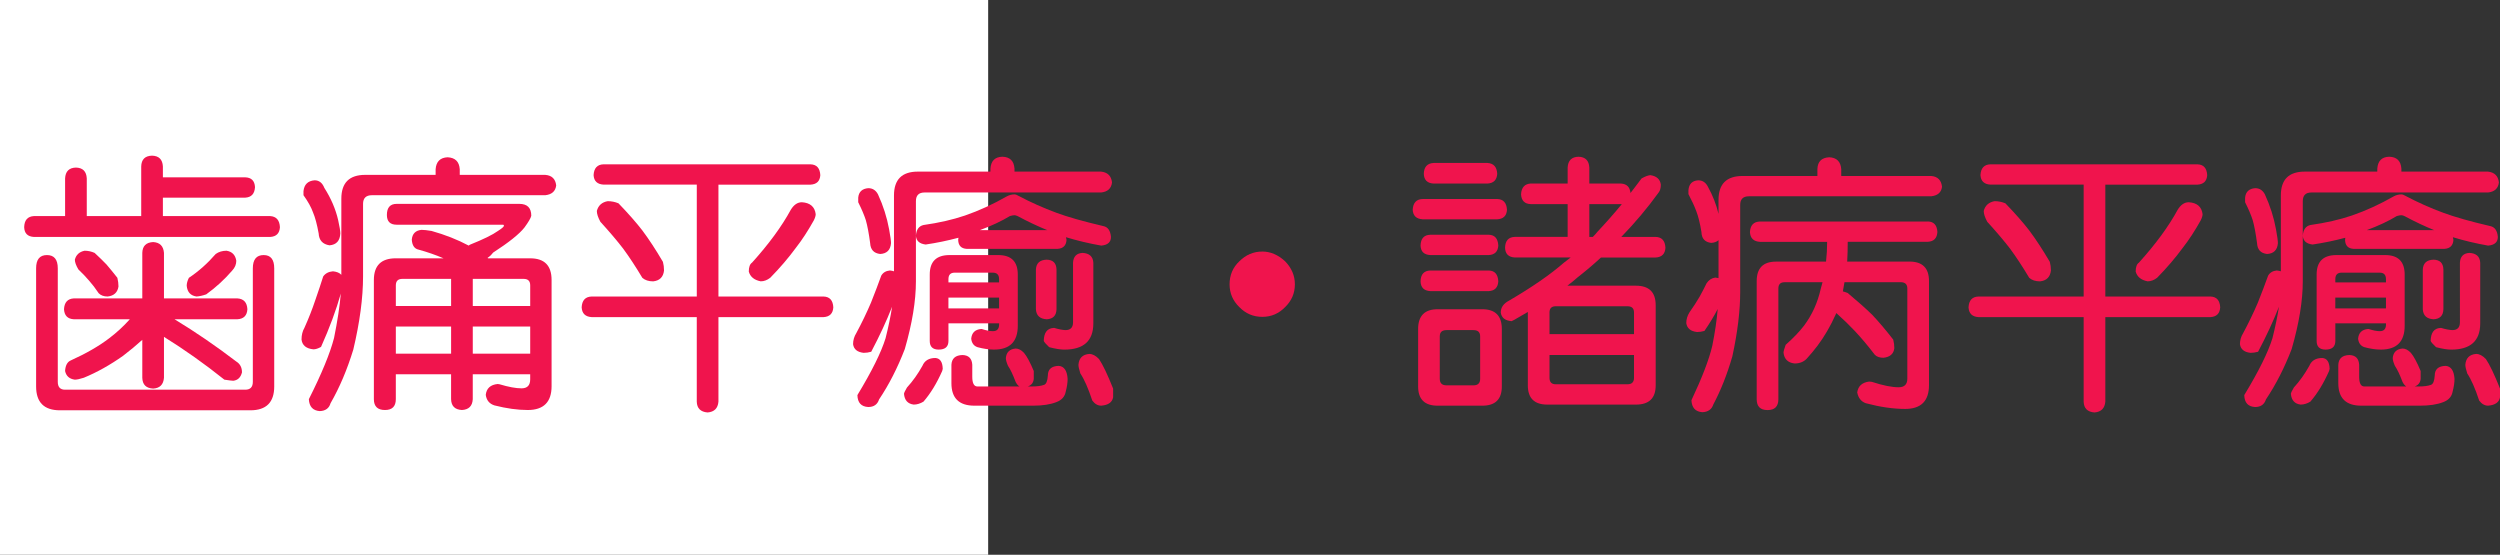<?xml version="1.0" encoding="utf-8"?>
<!-- Generator: Adobe Illustrator 10.0, SVG Export Plug-In . SVG Version: 3.0.0 Build 76)  -->
<!DOCTYPE svg PUBLIC "-//W3C//DTD SVG 1.0//EN"    "http://www.w3.org/TR/2001/REC-SVG-20010904/DTD/svg10.dtd">
<svg 
	 xmlns:x="http://ns.adobe.com/Extensibility/1.0/" xmlns:i="http://ns.adobe.com/AdobeIllustrator/10.0/" xmlns:graph="http://ns.adobe.com/Graphs/1.0/" i:viewOrigin="0 32" i:rulerOrigin="0 0" i:pageBounds="0 32 320 0"
	 xmlns="http://www.w3.org/2000/svg" xmlns:xlink="http://www.w3.org/1999/xlink" xmlns:a="http://ns.adobe.com/AdobeSVGViewerExtensions/3.0/"
	 width="144.208" height="32" viewBox="0 0 144.208 32" overflow="visible" enable-background="new 0 0 144.208 32"
	 xml:space="preserve">
	<rect x="0" y="0" width="144.208" height="32" fill="#333333" stroke="none"/>
	<g id="レイヤー_1" i:layer="yes" i:editable="no" i:dimmedPercent="50" i:rgbTrio="#4F008000FFFF">
		<path i:knockout="Off" fill="#FFFFFF" d="M57,32H0V0h57V32z"/>
	</g>
	<g id="レイヤー_2" i:layer="yes" i:dimmedPercent="50" i:rgbTrio="#FFFF4F004F00">
		<g i:knockout="Off">
			<path i:knockout="Off" fill="#F0144D" d="M8.771,8.979c0.396,0.011,0.604,0.219,0.625,0.625v0.625h4.75
				c0.354,0.011,0.542,0.198,0.563,0.563c-0.021,0.386-0.208,0.589-0.563,0.609h-4.75v1.063h6.188
				c0.354,0.021,0.542,0.234,0.563,0.641c-0.021,0.354-0.208,0.542-0.563,0.563H1.958c-0.365-0.021-0.552-0.208-0.563-0.563
				c0.01-0.406,0.198-0.62,0.563-0.641h1.797v-2.172C3.775,9.885,3.984,9.677,4.38,9.666c0.396,0.011,0.604,0.219,0.625,0.625v2.172
				h3.141V9.604C8.156,9.197,8.364,8.989,8.771,8.979z M2.708,14.713c0.417,0,0.625,0.255,0.625,0.766v6.547
				c0,0.302,0.141,0.453,0.422,0.453h10.391c0.292,0,0.438-0.151,0.438-0.453v-6.547c0-0.51,0.208-0.766,0.625-0.766
				c0.406,0,0.609,0.255,0.609,0.766v6.813c0,0.916-0.458,1.375-1.375,1.375H3.458c-0.917,0-1.375-0.459-1.375-1.375v-6.813
				C2.083,14.968,2.291,14.713,2.708,14.713z M13.692,17.213c0.364,0.021,0.557,0.229,0.578,0.625
				c-0.021,0.365-0.214,0.558-0.578,0.578h-3.625c1.219,0.74,2.406,1.553,3.563,2.438c0.219,0.136,0.328,0.344,0.328,0.625
				c-0.073,0.292-0.24,0.453-0.5,0.484c-0.073,0-0.245-0.021-0.516-0.063c-1.146-0.916-2.308-1.739-3.484-2.469v2.359
				c-0.031,0.396-0.24,0.604-0.625,0.625c-0.406-0.021-0.615-0.229-0.625-0.625v-2.188c-0.344,0.313-0.714,0.62-1.109,0.922
				c-0.75,0.531-1.505,0.953-2.266,1.266C4.604,21.864,4.432,21.9,4.317,21.9c-0.313-0.041-0.5-0.208-0.563-0.5
				c0.021-0.322,0.13-0.525,0.328-0.609c0.896-0.406,1.635-0.833,2.219-1.281c0.427-0.322,0.823-0.688,1.188-1.094H4.255
				c-0.354-0.021-0.542-0.213-0.563-0.578c0.021-0.396,0.208-0.604,0.563-0.625h3.953v-2.625c0.01-0.396,0.219-0.604,0.625-0.625
				c0.385,0.021,0.594,0.229,0.625,0.625v2.625H13.692z M4.88,14.463c0.198,0,0.391,0.042,0.578,0.125
				c0.281,0.261,0.51,0.484,0.688,0.672c0.188,0.219,0.396,0.474,0.625,0.766c0.042,0.177,0.063,0.344,0.063,0.5
				c-0.052,0.344-0.261,0.537-0.625,0.578c-0.219,0-0.391-0.063-0.516-0.188c-0.188-0.281-0.37-0.521-0.547-0.719
				C4.979,16,4.771,15.781,4.521,15.541c-0.136-0.229-0.203-0.417-0.203-0.563C4.39,14.697,4.578,14.525,4.88,14.463z
				 M13.067,14.463c0.323,0.052,0.51,0.245,0.563,0.578c0,0.208-0.078,0.396-0.234,0.563c-0.438,0.511-0.938,0.969-1.5,1.375
				c-0.208,0.073-0.396,0.115-0.563,0.125c-0.344-0.052-0.531-0.26-0.563-0.625c0-0.135,0.042-0.286,0.125-0.453
				c0.563-0.375,1.078-0.833,1.547-1.375C12.619,14.525,12.828,14.463,13.067,14.463z"/>
			<path i:knockout="Off" fill="#F0144D" d="M25.817,9.072c0.438,0.021,0.672,0.25,0.703,0.688v0.328h4.938
				c0.375,0.031,0.583,0.234,0.625,0.609c-0.042,0.333-0.25,0.521-0.625,0.563h-10c-0.344,0-0.516,0.167-0.516,0.5v4.188
				c0,1.229-0.188,2.636-0.563,4.219c-0.354,1.156-0.792,2.188-1.313,3.094c-0.083,0.291-0.292,0.442-0.625,0.453
				c-0.396-0.031-0.604-0.261-0.625-0.688c0.739-1.469,1.224-2.646,1.453-3.531c0.198-0.979,0.328-1.833,0.391-2.563
				c-0.271,0.959-0.651,1.984-1.141,3.078c-0.167,0.094-0.313,0.141-0.438,0.141c-0.417-0.041-0.646-0.229-0.688-0.563
				c0-0.26,0.057-0.489,0.172-0.688c0.239-0.531,0.448-1.063,0.625-1.594c0.177-0.51,0.328-0.963,0.453-1.359
				c0.125-0.177,0.313-0.276,0.563-0.297c0.219,0.021,0.38,0.089,0.484,0.203v-4.391c0-0.917,0.458-1.375,1.375-1.375h4.063V9.76
				C25.161,9.322,25.39,9.093,25.817,9.072z M18.146,10.4c0.26,0,0.448,0.146,0.563,0.438c0.385,0.604,0.651,1.224,0.797,1.859
				c0.083,0.375,0.125,0.63,0.125,0.766c-0.021,0.427-0.229,0.656-0.625,0.688c-0.396-0.063-0.604-0.292-0.625-0.688
				c-0.094-0.521-0.203-0.927-0.328-1.219c-0.104-0.292-0.287-0.62-0.547-0.984v-0.234C17.546,10.64,17.76,10.432,18.146,10.4z
				 M22.88,11.76h7.078c0.458,0,0.688,0.229,0.688,0.688c-0.031,0.136-0.162,0.359-0.391,0.672
				c-0.292,0.375-0.896,0.859-1.813,1.453c-0.104,0.136-0.208,0.234-0.313,0.297c0.01,0.011,0.016,0.021,0.016,0.031h2.438
				c0.823,0,1.234,0.417,1.234,1.25v6.125c0,0.916-0.458,1.375-1.375,1.375c-0.583,0-1.224-0.089-1.922-0.266
				c-0.292-0.094-0.458-0.297-0.5-0.609c0.042-0.375,0.271-0.584,0.688-0.625c0.01,0,0.047,0.005,0.109,0.016
				c0.521,0.156,0.942,0.234,1.266,0.234c0.333,0,0.5-0.172,0.5-0.516v-0.297h-3.313v1.438c-0.021,0.396-0.229,0.604-0.625,0.625
				c-0.406-0.021-0.615-0.229-0.625-0.625v-1.438h-3.188v1.438c0,0.416-0.208,0.625-0.625,0.625c-0.427,0-0.641-0.209-0.641-0.625
				V16.15c0-0.833,0.422-1.25,1.266-1.25h2.75c-0.458-0.198-0.938-0.364-1.438-0.5c-0.24-0.052-0.37-0.245-0.391-0.578
				c0.031-0.344,0.219-0.531,0.563-0.563c0.135,0,0.328,0.021,0.578,0.063c0.781,0.219,1.495,0.5,2.141,0.844
				c0.021-0.021,0.042-0.036,0.063-0.047c0.781-0.313,1.323-0.578,1.625-0.797c0.229-0.146,0.344-0.245,0.344-0.297
				c0-0.042-0.021-0.063-0.063-0.063H22.88c-0.375,0-0.563-0.188-0.563-0.563C22.317,11.974,22.505,11.76,22.88,11.76z
				 M22.833,17.65h3.188v-1.563h-2.813c-0.25,0-0.375,0.125-0.375,0.375V17.65z M22.833,20.4h3.188v-1.563h-3.188V20.4z
				 M27.271,17.65h3.313v-1.188c0-0.25-0.125-0.375-0.375-0.375h-2.938V17.65z M27.271,20.4h3.313v-1.563h-3.313V20.4z"/>
			<path i:knockout="Off" fill="#F0144D" d="M46.755,9.479c0.354,0.011,0.542,0.219,0.563,0.625
				c-0.021,0.344-0.208,0.526-0.563,0.547h-5.313v6.453h6.063c0.354,0.011,0.542,0.219,0.563,0.625
				c-0.021,0.354-0.208,0.542-0.563,0.563h-6.063v4.875c-0.031,0.385-0.24,0.594-0.625,0.625c-0.406-0.031-0.615-0.24-0.625-0.625
				v-4.875H34.13c-0.365-0.021-0.558-0.208-0.578-0.563c0.021-0.406,0.213-0.614,0.578-0.625h6.063V10.65h-5.375
				c-0.365-0.021-0.558-0.203-0.578-0.547c0.021-0.406,0.213-0.614,0.578-0.625H46.755z M35.052,11.604
				c0.219,0,0.427,0.042,0.625,0.125c0.563,0.583,1.021,1.104,1.375,1.563c0.375,0.5,0.771,1.104,1.188,1.813
				c0.042,0.156,0.063,0.323,0.063,0.5c-0.042,0.375-0.25,0.583-0.625,0.625c-0.261,0-0.469-0.067-0.625-0.203
				c-0.386-0.646-0.755-1.208-1.109-1.688c-0.344-0.448-0.781-0.963-1.313-1.547c-0.136-0.25-0.203-0.458-0.203-0.625
				C34.51,11.854,34.718,11.666,35.052,11.604z M46.255,11.666c0.479,0.031,0.745,0.261,0.797,0.688
				c0,0.094-0.037,0.214-0.109,0.359c-0.344,0.615-0.688,1.141-1.031,1.578c-0.427,0.583-0.922,1.162-1.484,1.734
				c-0.177,0.136-0.359,0.203-0.547,0.203c-0.375-0.073-0.604-0.26-0.688-0.563c0-0.26,0.063-0.432,0.188-0.516
				c0.969-1.073,1.713-2.088,2.234-3.047C45.791,11.812,46.005,11.666,46.255,11.666z"/>
			<path i:knockout="Off" fill="#F0144D" d="M57.817,9.041c0.438,0.011,0.672,0.24,0.703,0.688V9.9h5
				c0.375,0.042,0.583,0.25,0.625,0.625c-0.042,0.344-0.25,0.537-0.625,0.578H53.333c-0.333,0-0.5,0.167-0.5,0.5v4.625
				c0,1.125-0.214,2.428-0.641,3.906c-0.417,1.084-0.912,2.052-1.484,2.906c-0.094,0.291-0.302,0.438-0.625,0.438
				c-0.406-0.021-0.615-0.25-0.625-0.688c0.833-1.375,1.375-2.469,1.625-3.281c0.167-0.666,0.292-1.271,0.375-1.813
				c-0.323,0.823-0.724,1.688-1.203,2.594c-0.146,0.042-0.292,0.063-0.438,0.063c-0.365-0.041-0.568-0.208-0.609-0.5
				c0-0.229,0.063-0.442,0.188-0.641c0.313-0.583,0.594-1.166,0.844-1.75c0.239-0.604,0.438-1.125,0.594-1.563
				c0.104-0.177,0.271-0.276,0.5-0.297c0.094,0.011,0.172,0.026,0.234,0.047v-4.375c0-0.917,0.458-1.375,1.375-1.375h4.188V9.729
				C57.161,9.281,57.39,9.052,57.817,9.041z M50.083,10.854c0.25,0,0.438,0.12,0.563,0.359c0.302,0.656,0.516,1.328,0.641,2.016
				c0.073,0.396,0.109,0.662,0.109,0.797c-0.031,0.396-0.24,0.604-0.625,0.625c-0.365-0.042-0.558-0.25-0.578-0.625
				c-0.073-0.552-0.156-0.995-0.25-1.328c-0.094-0.292-0.24-0.635-0.438-1.031V11.4C49.536,11.067,49.729,10.885,50.083,10.854z
				 M53.958,20.65c0.271,0.021,0.411,0.229,0.422,0.625c0,0.021-0.011,0.063-0.031,0.125c-0.313,0.709-0.672,1.297-1.078,1.766
				c-0.188,0.114-0.375,0.172-0.563,0.172c-0.344-0.042-0.531-0.25-0.563-0.625c0.01-0.063,0.067-0.183,0.172-0.359
				c0.333-0.364,0.63-0.781,0.891-1.25C53.333,20.802,53.583,20.65,53.958,20.65z M58.521,11.213c0.063,0,0.146,0.031,0.25,0.094
				c0.688,0.365,1.411,0.688,2.172,0.969c0.646,0.24,1.547,0.495,2.703,0.766c0.26,0.052,0.406,0.261,0.438,0.625
				c0,0.302-0.188,0.469-0.563,0.5c-0.708-0.125-1.386-0.286-2.031-0.484c0.01,0.052,0.021,0.104,0.031,0.156
				c-0.021,0.323-0.193,0.495-0.516,0.516h-5.25c-0.313-0.021-0.474-0.192-0.484-0.516c0-0.042,0.005-0.083,0.016-0.125
				c-0.625,0.167-1.255,0.297-1.891,0.391c-0.354-0.042-0.542-0.208-0.563-0.5c0.021-0.354,0.167-0.563,0.438-0.625
				c0.885-0.125,1.682-0.307,2.391-0.547c0.813-0.281,1.62-0.651,2.422-1.109C58.218,11.25,58.364,11.213,58.521,11.213z
				 M54.771,14.713h2.813c0.75,0,1.125,0.375,1.125,1.125v2.953c0,0.917-0.458,1.375-1.375,1.375c-0.292,0-0.609-0.047-0.953-0.141
				c-0.208-0.072-0.328-0.234-0.359-0.484c0.031-0.344,0.219-0.531,0.563-0.563h0.047c0.26,0.084,0.474,0.125,0.641,0.125
				c0.239,0,0.359-0.13,0.359-0.391V18.65h-2.922v1.016c0,0.334-0.188,0.5-0.563,0.5c-0.344,0-0.516-0.166-0.516-0.5v-3.828
				C53.63,15.088,54.01,14.713,54.771,14.713z M54.708,16.291h2.922v-0.188c0-0.25-0.12-0.375-0.359-0.375h-2.203
				c-0.24,0-0.359,0.125-0.359,0.375V16.291z M54.708,17.791h2.922v-0.625h-2.922V17.791z M55.521,20.479
				c0.354,0.011,0.542,0.198,0.563,0.563v0.688c0,0.375,0.099,0.563,0.297,0.563h2.422c-0.083-0.053-0.156-0.141-0.219-0.266
				c-0.156-0.416-0.302-0.724-0.438-0.922c-0.083-0.188-0.125-0.338-0.125-0.453c0.031-0.333,0.219-0.516,0.563-0.547
				c0.167,0,0.328,0.084,0.484,0.25c0.167,0.198,0.354,0.547,0.563,1.047v0.453c-0.021,0.219-0.136,0.364-0.344,0.438h0.234
				c0.302,0,0.536-0.031,0.703-0.094c0.125-0.041,0.198-0.219,0.219-0.531c0-0.364,0.208-0.552,0.625-0.563
				c0.313,0.021,0.484,0.271,0.516,0.75c0,0.219-0.037,0.463-0.109,0.734c-0.052,0.291-0.234,0.494-0.547,0.609
				c-0.344,0.135-0.792,0.203-1.344,0.203h-3.375c-0.886,0-1.328-0.433-1.328-1.297v-1.063C54.9,20.677,55.114,20.489,55.521,20.479
				z M56.521,13.275h3.891c-0.542-0.219-1.115-0.489-1.719-0.813c-0.073-0.031-0.13-0.047-0.172-0.047
				c-0.073,0-0.162,0.016-0.266,0.047C57.775,12.755,57.197,13.025,56.521,13.275z M60.38,14.979
				c0.364,0.011,0.552,0.198,0.563,0.563v2.297c-0.011,0.365-0.198,0.558-0.563,0.578c-0.396-0.021-0.604-0.213-0.625-0.578v-2.297
				C59.775,15.177,59.984,14.989,60.38,14.979z M62.442,14.588c0.396,0.021,0.604,0.208,0.625,0.563v3.5
				c0,1.011-0.558,1.516-1.672,1.516c-0.229,0-0.521-0.047-0.875-0.141c-0.177-0.166-0.281-0.286-0.313-0.359
				c0.01-0.479,0.198-0.729,0.563-0.75c0.01,0,0.026,0,0.047,0c0.239,0.073,0.453,0.115,0.641,0.125c0.292,0,0.438-0.15,0.438-0.453
				V15.15C61.916,14.796,62.099,14.609,62.442,14.588z M62.833,20.416c0.188,0,0.375,0.1,0.563,0.297
				c0.219,0.323,0.489,0.891,0.813,1.703v0.5c-0.052,0.291-0.281,0.453-0.688,0.484c-0.198,0-0.37-0.1-0.516-0.297
				c-0.229-0.698-0.458-1.219-0.688-1.563c-0.073-0.229-0.109-0.396-0.109-0.5C62.239,20.656,62.447,20.447,62.833,20.416z"/>
			<path i:knockout="Off" fill="#F0144D" d="M72.817,14.51c0.469,0,0.906,0.188,1.313,0.563c0.375,0.386,0.563,0.828,0.563,1.328
				c0,0.511-0.188,0.948-0.563,1.313c-0.365,0.375-0.802,0.563-1.313,0.563c-0.521,0-0.964-0.188-1.328-0.563
				c-0.375-0.364-0.563-0.802-0.563-1.313c0-0.531,0.188-0.974,0.563-1.328C71.864,14.697,72.307,14.51,72.817,14.51z"/>
			<path i:knockout="Off" fill="#F0144D" d="M86.364,11.479c0.354,0.011,0.542,0.219,0.563,0.625
				c-0.021,0.344-0.208,0.526-0.563,0.547h-4.297c-0.365-0.021-0.558-0.203-0.578-0.547c0.021-0.406,0.213-0.614,0.578-0.625H86.364
				z M82.927,17.838h2.578c0.75,0,1.125,0.381,1.125,1.141v3.313c0,0.739-0.375,1.109-1.125,1.109h-2.578
				c-0.75,0-1.125-0.37-1.125-1.109v-3.313C81.802,18.219,82.177,17.838,82.927,17.838z M85.88,13.541
				c0.344,0.011,0.526,0.219,0.547,0.625c-0.021,0.344-0.203,0.526-0.547,0.547h-3.375c-0.365-0.021-0.552-0.203-0.563-0.547
				c0.01-0.406,0.198-0.614,0.563-0.625H85.88z M85.88,15.604c0.344,0.011,0.526,0.219,0.547,0.625
				c-0.021,0.354-0.203,0.542-0.547,0.563h-3.375c-0.365-0.021-0.552-0.208-0.563-0.563c0.01-0.406,0.198-0.614,0.563-0.625H85.88z
				 M85.802,9.4c0.354,0.021,0.542,0.229,0.563,0.625c-0.021,0.354-0.208,0.542-0.563,0.563h-3.109
				c-0.365-0.021-0.552-0.208-0.563-0.563c0.01-0.396,0.198-0.604,0.563-0.625H85.802z M84.989,22.229
				c0.26,0,0.391-0.125,0.391-0.375V19.4c0-0.239-0.13-0.359-0.391-0.359h-1.547c-0.261,0-0.391,0.12-0.391,0.359v2.453
				c0,0.25,0.13,0.375,0.391,0.375H84.989z M93.505,10.588c0.333,0.021,0.516,0.203,0.547,0.547
				c0.219-0.281,0.432-0.563,0.641-0.844c0.208-0.114,0.375-0.177,0.5-0.188c0.364,0.052,0.567,0.234,0.609,0.547
				c0,0.198-0.042,0.349-0.125,0.453c-0.646,0.896-1.365,1.75-2.156,2.563h1.984c0.354,0.011,0.542,0.219,0.563,0.625
				c-0.021,0.354-0.208,0.542-0.563,0.563h-3.156c-0.417,0.386-0.865,0.766-1.344,1.141c-0.188,0.167-0.386,0.328-0.594,0.484h3.953
				c0.76,0,1.141,0.375,1.141,1.125v4.625c0,0.739-0.38,1.109-1.141,1.109h-5.109c-0.75,0-1.125-0.37-1.125-1.109v-4.234
				c-0.261,0.156-0.521,0.308-0.781,0.453l-0.156,0.078c-0.375-0.031-0.583-0.197-0.625-0.5c0-0.291,0.161-0.521,0.484-0.688
				c1.333-0.781,2.38-1.505,3.141-2.172c0.135-0.104,0.271-0.208,0.406-0.313H87.38c-0.365-0.021-0.552-0.208-0.563-0.563
				c0.01-0.406,0.198-0.614,0.563-0.625h3.047v-1.891h-2.125c-0.354-0.01-0.542-0.198-0.563-0.563
				c0.021-0.396,0.208-0.604,0.563-0.625h2.125V9.666c0.021-0.406,0.229-0.614,0.625-0.625c0.396,0.011,0.604,0.219,0.625,0.625
				v0.922H93.505z M89.38,19.275h4.875v-1.25c0-0.239-0.125-0.359-0.375-0.359h-4.141c-0.24,0-0.359,0.12-0.359,0.359V19.275z
				 M93.88,22.166c0.25,0,0.375-0.125,0.375-0.375v-1.313H89.38v1.313c0,0.25,0.12,0.375,0.359,0.375H93.88z M91.88,13.666
				c0.094-0.094,0.182-0.192,0.266-0.297c0.5-0.531,0.969-1.063,1.406-1.594c-0.021,0-0.037,0-0.047,0h-1.828v1.891H91.88z"/>
			<path i:knockout="Off" fill="#F0144D" d="M105.521,9.072c0.427,0.021,0.656,0.25,0.688,0.688v0.391h5.188
				c0.375,0.031,0.583,0.24,0.625,0.625c-0.042,0.323-0.25,0.505-0.625,0.547H100.88c-0.333,0-0.5,0.167-0.5,0.5v5.016
				c0,1.084-0.151,2.323-0.453,3.719c-0.302,1.042-0.667,1.963-1.094,2.766c-0.094,0.291-0.308,0.442-0.641,0.453
				c-0.396-0.031-0.604-0.261-0.625-0.688c0.614-1.302,1.016-2.349,1.203-3.141c0.156-0.781,0.26-1.489,0.313-2.125
				c-0.208,0.406-0.464,0.828-0.766,1.266c-0.146,0.042-0.287,0.063-0.422,0.063c-0.375-0.041-0.583-0.213-0.625-0.516
				c0-0.219,0.063-0.427,0.188-0.625c0.208-0.291,0.401-0.588,0.578-0.891c0.167-0.302,0.302-0.563,0.406-0.781
				c0.125-0.188,0.292-0.297,0.5-0.328c0.073,0.011,0.135,0.021,0.188,0.031v-2.188c-0.104,0.094-0.245,0.146-0.422,0.156
				c-0.365-0.042-0.552-0.25-0.563-0.625c-0.083-0.51-0.183-0.911-0.297-1.203c-0.104-0.281-0.255-0.609-0.453-0.984v-0.234
				c0.031-0.354,0.219-0.542,0.563-0.563c0.25,0,0.438,0.125,0.563,0.375c0.281,0.511,0.484,1.031,0.609,1.563v-0.813
				c0-0.917,0.463-1.375,1.391-1.375h4.313V9.76C104.843,9.322,105.072,9.093,105.521,9.072z M111.208,12.775
				c0.344,0.011,0.526,0.214,0.547,0.609c-0.021,0.354-0.203,0.542-0.547,0.563h-4.625c0,0.396-0.011,0.776-0.031,1.141h3.594
				c0.75,0,1.125,0.375,1.125,1.125v6c0,0.916-0.458,1.375-1.375,1.375c-0.688,0-1.443-0.109-2.266-0.328
				c-0.271-0.094-0.438-0.303-0.5-0.625c0.052-0.365,0.281-0.572,0.688-0.625c0.021,0,0.073,0.006,0.156,0.016
				c0.635,0.208,1.151,0.313,1.547,0.313c0.333,0,0.5-0.167,0.5-0.5v-5.203c0-0.239-0.13-0.359-0.391-0.359h-3.234
				c-0.031,0.177-0.063,0.354-0.094,0.531c0.083,0.021,0.177,0.052,0.281,0.094c0.563,0.469,1.031,0.886,1.406,1.25
				c0.385,0.406,0.792,0.886,1.219,1.438c0.042,0.167,0.063,0.334,0.063,0.5c-0.042,0.323-0.25,0.506-0.625,0.547
				c-0.219,0-0.386-0.057-0.5-0.172c-0.406-0.531-0.792-0.989-1.156-1.375c-0.281-0.302-0.636-0.646-1.063-1.031
				c-0.167,0.375-0.354,0.74-0.563,1.094c-0.302,0.521-0.688,1.037-1.156,1.547c-0.177,0.178-0.406,0.266-0.688,0.266
				c-0.386-0.041-0.599-0.25-0.641-0.625c0-0.072,0.042-0.224,0.125-0.453c0.438-0.385,0.792-0.755,1.063-1.109
				c0.458-0.614,0.776-1.313,0.953-2.094c0.042-0.135,0.078-0.271,0.109-0.406h-2.188c-0.24,0-0.359,0.12-0.359,0.359v6.391
				c0,0.416-0.208,0.625-0.625,0.625c-0.417,0-0.625-0.209-0.625-0.625v-6.813c0-0.75,0.37-1.125,1.109-1.125h2.891
				c0.042-0.375,0.063-0.755,0.063-1.141h-3.875c-0.365-0.021-0.558-0.208-0.578-0.563c0.021-0.396,0.213-0.599,0.578-0.609H111.208
				z"/>
			<path i:knockout="Off" fill="#F0144D" d="M126.755,9.479c0.354,0.011,0.542,0.219,0.563,0.625
				c-0.021,0.344-0.208,0.526-0.563,0.547h-5.313v6.453h6.063c0.354,0.011,0.542,0.219,0.563,0.625
				c-0.021,0.354-0.208,0.542-0.563,0.563h-6.063v4.875c-0.031,0.385-0.24,0.594-0.625,0.625c-0.406-0.031-0.615-0.24-0.625-0.625
				v-4.875h-6.063c-0.365-0.021-0.558-0.208-0.578-0.563c0.021-0.406,0.213-0.614,0.578-0.625h6.063V10.65h-5.375
				c-0.365-0.021-0.558-0.203-0.578-0.547c0.021-0.406,0.213-0.614,0.578-0.625H126.755z M115.052,11.604
				c0.219,0,0.427,0.042,0.625,0.125c0.563,0.583,1.021,1.104,1.375,1.563c0.375,0.5,0.771,1.104,1.188,1.813
				c0.042,0.156,0.063,0.323,0.063,0.5c-0.042,0.375-0.25,0.583-0.625,0.625c-0.261,0-0.469-0.067-0.625-0.203
				c-0.386-0.646-0.755-1.208-1.109-1.688c-0.344-0.448-0.781-0.963-1.313-1.547c-0.136-0.25-0.203-0.458-0.203-0.625
				C114.51,11.854,114.718,11.666,115.052,11.604z M126.255,11.666c0.479,0.031,0.745,0.261,0.797,0.688
				c0,0.094-0.037,0.214-0.109,0.359c-0.344,0.615-0.688,1.141-1.031,1.578c-0.427,0.583-0.922,1.162-1.484,1.734
				c-0.177,0.136-0.359,0.203-0.547,0.203c-0.375-0.073-0.604-0.26-0.688-0.563c0-0.26,0.063-0.432,0.188-0.516
				c0.969-1.073,1.713-2.088,2.234-3.047C125.791,11.812,126.005,11.666,126.255,11.666z"/>
			<path i:knockout="Off" fill="#F0144D" d="M137.817,9.041c0.438,0.011,0.672,0.24,0.703,0.688V9.9h5
				c0.375,0.042,0.583,0.25,0.625,0.625c-0.042,0.344-0.25,0.537-0.625,0.578h-10.188c-0.333,0-0.5,0.167-0.5,0.5v4.625
				c0,1.125-0.214,2.428-0.641,3.906c-0.417,1.084-0.912,2.052-1.484,2.906c-0.094,0.291-0.302,0.438-0.625,0.438
				c-0.406-0.021-0.615-0.25-0.625-0.688c0.833-1.375,1.375-2.469,1.625-3.281c0.167-0.666,0.292-1.271,0.375-1.813
				c-0.323,0.823-0.724,1.688-1.203,2.594c-0.146,0.042-0.292,0.063-0.438,0.063c-0.365-0.041-0.568-0.208-0.609-0.5
				c0-0.229,0.063-0.442,0.188-0.641c0.313-0.583,0.594-1.166,0.844-1.75c0.239-0.604,0.438-1.125,0.594-1.563
				c0.104-0.177,0.271-0.276,0.5-0.297c0.094,0.011,0.172,0.026,0.234,0.047v-4.375c0-0.917,0.458-1.375,1.375-1.375h4.188V9.729
				C137.161,9.281,137.39,9.052,137.817,9.041z M130.083,10.854c0.25,0,0.438,0.12,0.563,0.359c0.302,0.656,0.516,1.328,0.641,2.016
				c0.073,0.396,0.109,0.662,0.109,0.797c-0.031,0.396-0.24,0.604-0.625,0.625c-0.365-0.042-0.558-0.25-0.578-0.625
				c-0.073-0.552-0.156-0.995-0.25-1.328c-0.094-0.292-0.24-0.635-0.438-1.031V11.4C129.536,11.067,129.729,10.885,130.083,10.854z
				 M133.958,20.65c0.271,0.021,0.411,0.229,0.422,0.625c0,0.021-0.011,0.063-0.031,0.125c-0.313,0.709-0.672,1.297-1.078,1.766
				c-0.188,0.114-0.375,0.172-0.563,0.172c-0.344-0.042-0.531-0.25-0.563-0.625c0.01-0.063,0.067-0.183,0.172-0.359
				c0.333-0.364,0.63-0.781,0.891-1.25C133.333,20.802,133.583,20.65,133.958,20.65z M138.521,11.213
				c0.063,0,0.146,0.031,0.25,0.094c0.688,0.365,1.411,0.688,2.172,0.969c0.646,0.24,1.547,0.495,2.703,0.766
				c0.26,0.052,0.406,0.261,0.438,0.625c0,0.302-0.188,0.469-0.563,0.5c-0.708-0.125-1.386-0.286-2.031-0.484
				c0.01,0.052,0.021,0.104,0.031,0.156c-0.021,0.323-0.193,0.495-0.516,0.516h-5.25c-0.313-0.021-0.474-0.192-0.484-0.516
				c0-0.042,0.005-0.083,0.016-0.125c-0.625,0.167-1.255,0.297-1.891,0.391c-0.354-0.042-0.542-0.208-0.563-0.5
				c0.021-0.354,0.167-0.563,0.438-0.625c0.885-0.125,1.682-0.307,2.391-0.547c0.813-0.281,1.62-0.651,2.422-1.109
				C138.218,11.25,138.364,11.213,138.521,11.213z M134.771,14.713h2.813c0.75,0,1.125,0.375,1.125,1.125v2.953
				c0,0.917-0.458,1.375-1.375,1.375c-0.292,0-0.609-0.047-0.953-0.141c-0.208-0.072-0.328-0.234-0.359-0.484
				c0.031-0.344,0.219-0.531,0.563-0.563h0.047c0.26,0.084,0.474,0.125,0.641,0.125c0.239,0,0.359-0.13,0.359-0.391V18.65h-2.922
				v1.016c0,0.334-0.188,0.5-0.563,0.5c-0.344,0-0.516-0.166-0.516-0.5v-3.828C133.63,15.088,134.01,14.713,134.771,14.713z
				 M134.708,16.291h2.922v-0.188c0-0.25-0.12-0.375-0.359-0.375h-2.203c-0.24,0-0.359,0.125-0.359,0.375V16.291z M134.708,17.791
				h2.922v-0.625h-2.922V17.791z M135.521,20.479c0.354,0.011,0.542,0.198,0.563,0.563v0.688c0,0.375,0.099,0.563,0.297,0.563h2.422
				c-0.083-0.053-0.156-0.141-0.219-0.266c-0.156-0.416-0.302-0.724-0.438-0.922c-0.083-0.188-0.125-0.338-0.125-0.453
				c0.031-0.333,0.219-0.516,0.563-0.547c0.167,0,0.328,0.084,0.484,0.25c0.167,0.198,0.354,0.547,0.563,1.047v0.453
				c-0.021,0.219-0.136,0.364-0.344,0.438h0.234c0.302,0,0.536-0.031,0.703-0.094c0.125-0.041,0.198-0.219,0.219-0.531
				c0-0.364,0.208-0.552,0.625-0.563c0.313,0.021,0.484,0.271,0.516,0.75c0,0.219-0.037,0.463-0.109,0.734
				c-0.052,0.291-0.234,0.494-0.547,0.609c-0.344,0.135-0.792,0.203-1.344,0.203h-3.375c-0.886,0-1.328-0.433-1.328-1.297v-1.063
				C134.9,20.677,135.114,20.489,135.521,20.479z M136.521,13.275h3.891c-0.542-0.219-1.115-0.489-1.719-0.813
				c-0.073-0.031-0.13-0.047-0.172-0.047c-0.073,0-0.162,0.016-0.266,0.047C137.775,12.755,137.197,13.025,136.521,13.275z
				 M140.38,14.979c0.364,0.011,0.552,0.198,0.563,0.563v2.297c-0.011,0.365-0.198,0.558-0.563,0.578
				c-0.396-0.021-0.604-0.213-0.625-0.578v-2.297C139.775,15.177,139.984,14.989,140.38,14.979z M142.442,14.588
				c0.396,0.021,0.604,0.208,0.625,0.563v3.5c0,1.011-0.558,1.516-1.672,1.516c-0.229,0-0.521-0.047-0.875-0.141
				c-0.177-0.166-0.281-0.286-0.313-0.359c0.01-0.479,0.198-0.729,0.563-0.75c0.01,0,0.026,0,0.047,0
				c0.239,0.073,0.453,0.115,0.641,0.125c0.292,0,0.438-0.15,0.438-0.453V15.15C141.916,14.796,142.099,14.609,142.442,14.588z
				 M142.833,20.416c0.188,0,0.375,0.1,0.563,0.297c0.219,0.323,0.489,0.891,0.813,1.703v0.5c-0.052,0.291-0.281,0.453-0.688,0.484
				c-0.198,0-0.37-0.1-0.516-0.297c-0.229-0.698-0.458-1.219-0.688-1.563c-0.073-0.229-0.109-0.396-0.109-0.5
				C142.239,20.656,142.447,20.447,142.833,20.416z"/>
		</g>
	</g>
</svg>
